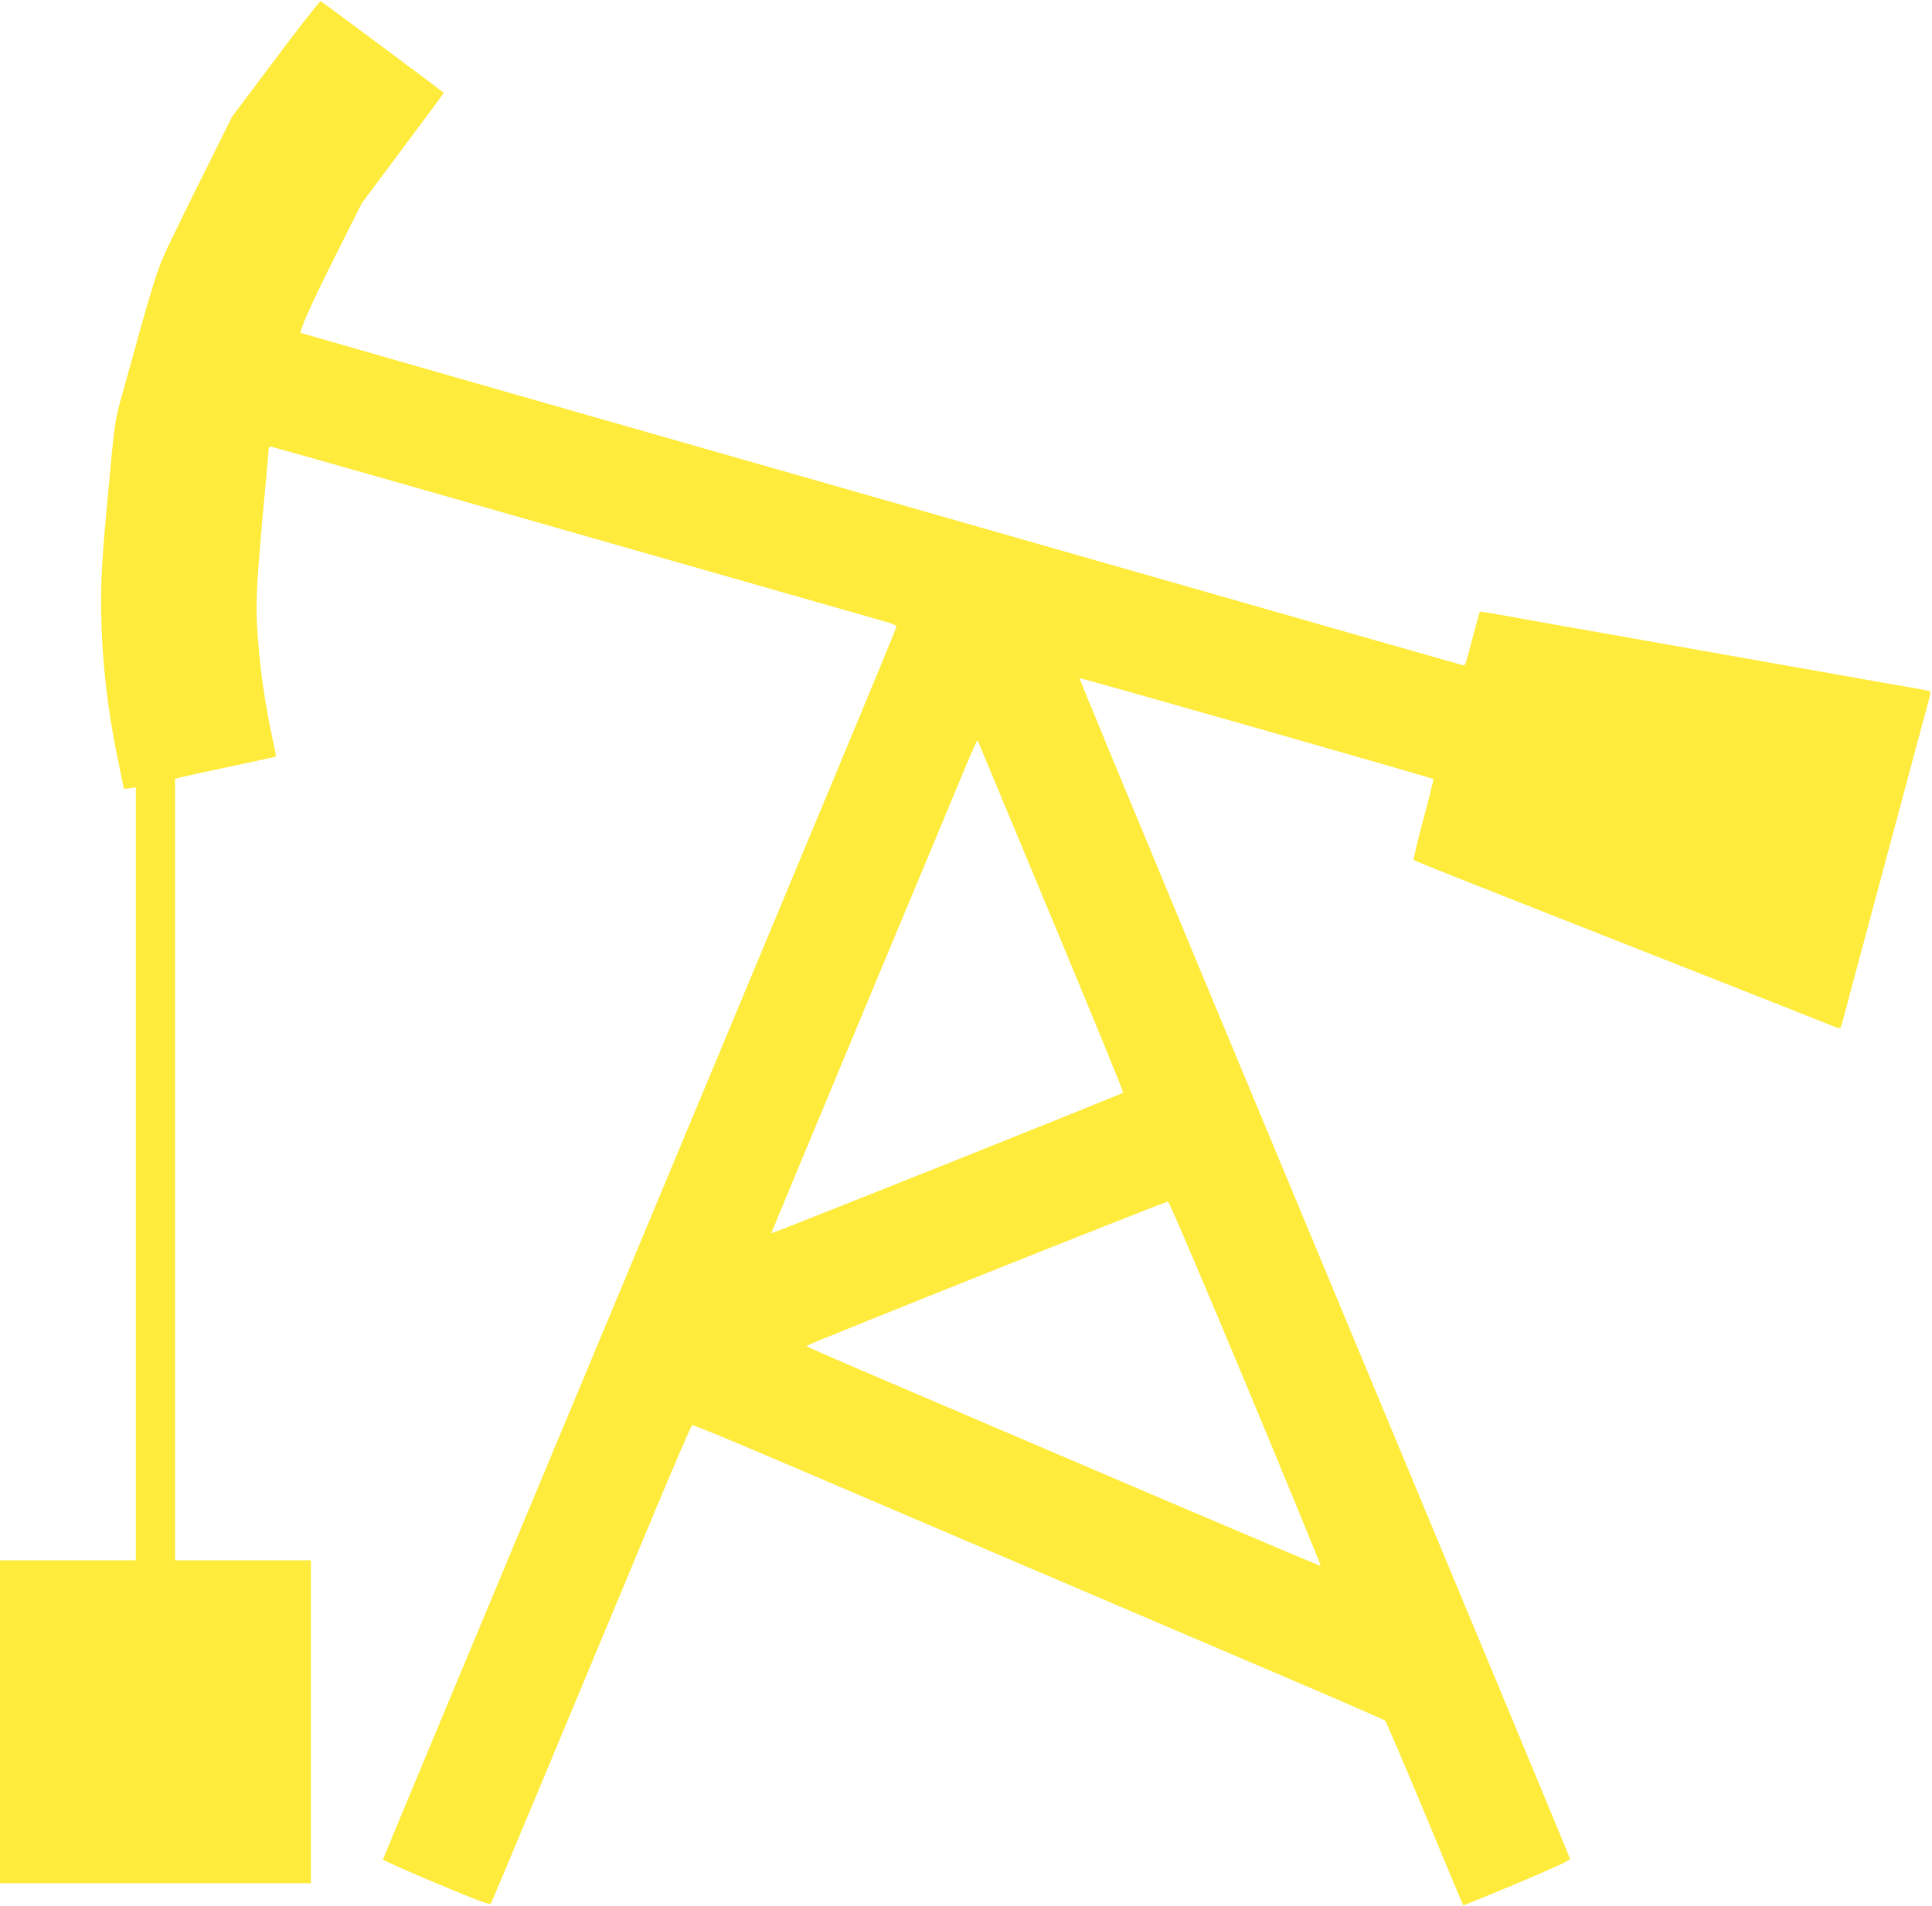 <?xml version="1.0" standalone="no"?>
<!DOCTYPE svg PUBLIC "-//W3C//DTD SVG 20010904//EN"
 "http://www.w3.org/TR/2001/REC-SVG-20010904/DTD/svg10.dtd">
<svg version="1.0" xmlns="http://www.w3.org/2000/svg"
 width="1280pt" height="1263pt" viewBox="0 0 1280 1263"
 preserveAspectRatio="xMidYMid meet">
<g transform="translate(0,1263) scale(0.1,-0.1)"
fill="#ffeb3b" stroke="none">
<path d="M1827 12242 l-289 -385 -167 -336 c-93 -185 -204 -412 -249 -506 -84
-178 -94 -208 -328 -1055 -32 -116 -38 -162 -79 -610 -37 -399 -45 -524 -45
-705 0 -351 38 -702 116 -1073 19 -89 34 -165 34 -167 0 -3 18 -2 40 1 l40 7
0 -2562 0 -2561 -450 0 -450 0 0 -1070 0 -1070 1030 0 1030 0 0 1070 0 1070
-450 0 -450 0 0 2590 0 2589 38 10 c20 5 170 38 332 72 162 35 297 64 298 65
2 1 -10 65 -27 141 -58 260 -100 610 -101 837 -1 114 11 290 39 603 23 243 41
449 41 457 0 9 6 16 14 16 12 0 1148 -324 4094 -1166 28 -9 52 -20 52 -26 0
-5 -173 -425 -384 -931 -799 -1916 -2230 -5348 -2673 -6407 -189 -454 -345
-829 -346 -833 -1 -4 158 -75 353 -157 294 -123 356 -146 363 -134 8 14 492
1173 1075 2573 136 326 252 595 258 597 6 3 278 -110 605 -250 660 -282 2661
-1137 3459 -1478 283 -121 520 -225 527 -231 7 -7 125 -284 264 -617 138 -333
252 -606 253 -607 1 -1 162 64 357 146 240 101 353 153 351 162 -3 13 -416
1008 -2457 5907 -438 1053 -795 1915 -793 1918 5 4 2336 -660 2344 -669 3 -3
-27 -123 -66 -267 -39 -145 -68 -266 -63 -270 4 -5 420 -170 923 -368 1272
-501 1819 -717 1862 -735 21 -9 40 -13 42 -9 2 4 16 52 31 107 14 55 35 134
46 175 12 41 60 224 109 405 49 182 98 366 110 410 12 44 61 229 110 410 99
371 117 438 156 580 40 149 40 143 13 149 -13 3 -130 24 -259 46 -129 23 -307
54 -395 70 -88 16 -241 43 -340 60 -185 33 -325 57 -735 130 -412 73 -551 98
-735 130 -99 17 -252 45 -339 61 -88 15 -161 27 -162 26 -1 -1 -18 -65 -39
-142 -54 -203 -57 -215 -66 -215 -4 0 -904 257 -2001 571 -1096 313 -2828 809
-3848 1100 -1020 292 -1856 532 -1858 533 -10 11 66 182 222 494 l184 367 271
363 c149 199 271 364 271 367 0 3 -793 594 -815 607 -5 3 -140 -168 -298 -380z
m5137 -5687 c266 -638 481 -1163 477 -1166 -9 -10 -2331 -938 -2331 -932 0 3
271 654 601 1447 331 792 638 1528 682 1635 45 107 82 190 84 185 2 -5 221
-531 487 -1169z m1290 -3095 c276 -663 499 -1206 496 -1207 -3 -2 -500 209
-1105 467 -605 259 -1371 586 -1702 728 -332 141 -602 259 -602 262 0 8 2383
960 2397 957 8 -1 229 -519 516 -1207z"/>
</g>
</svg>
